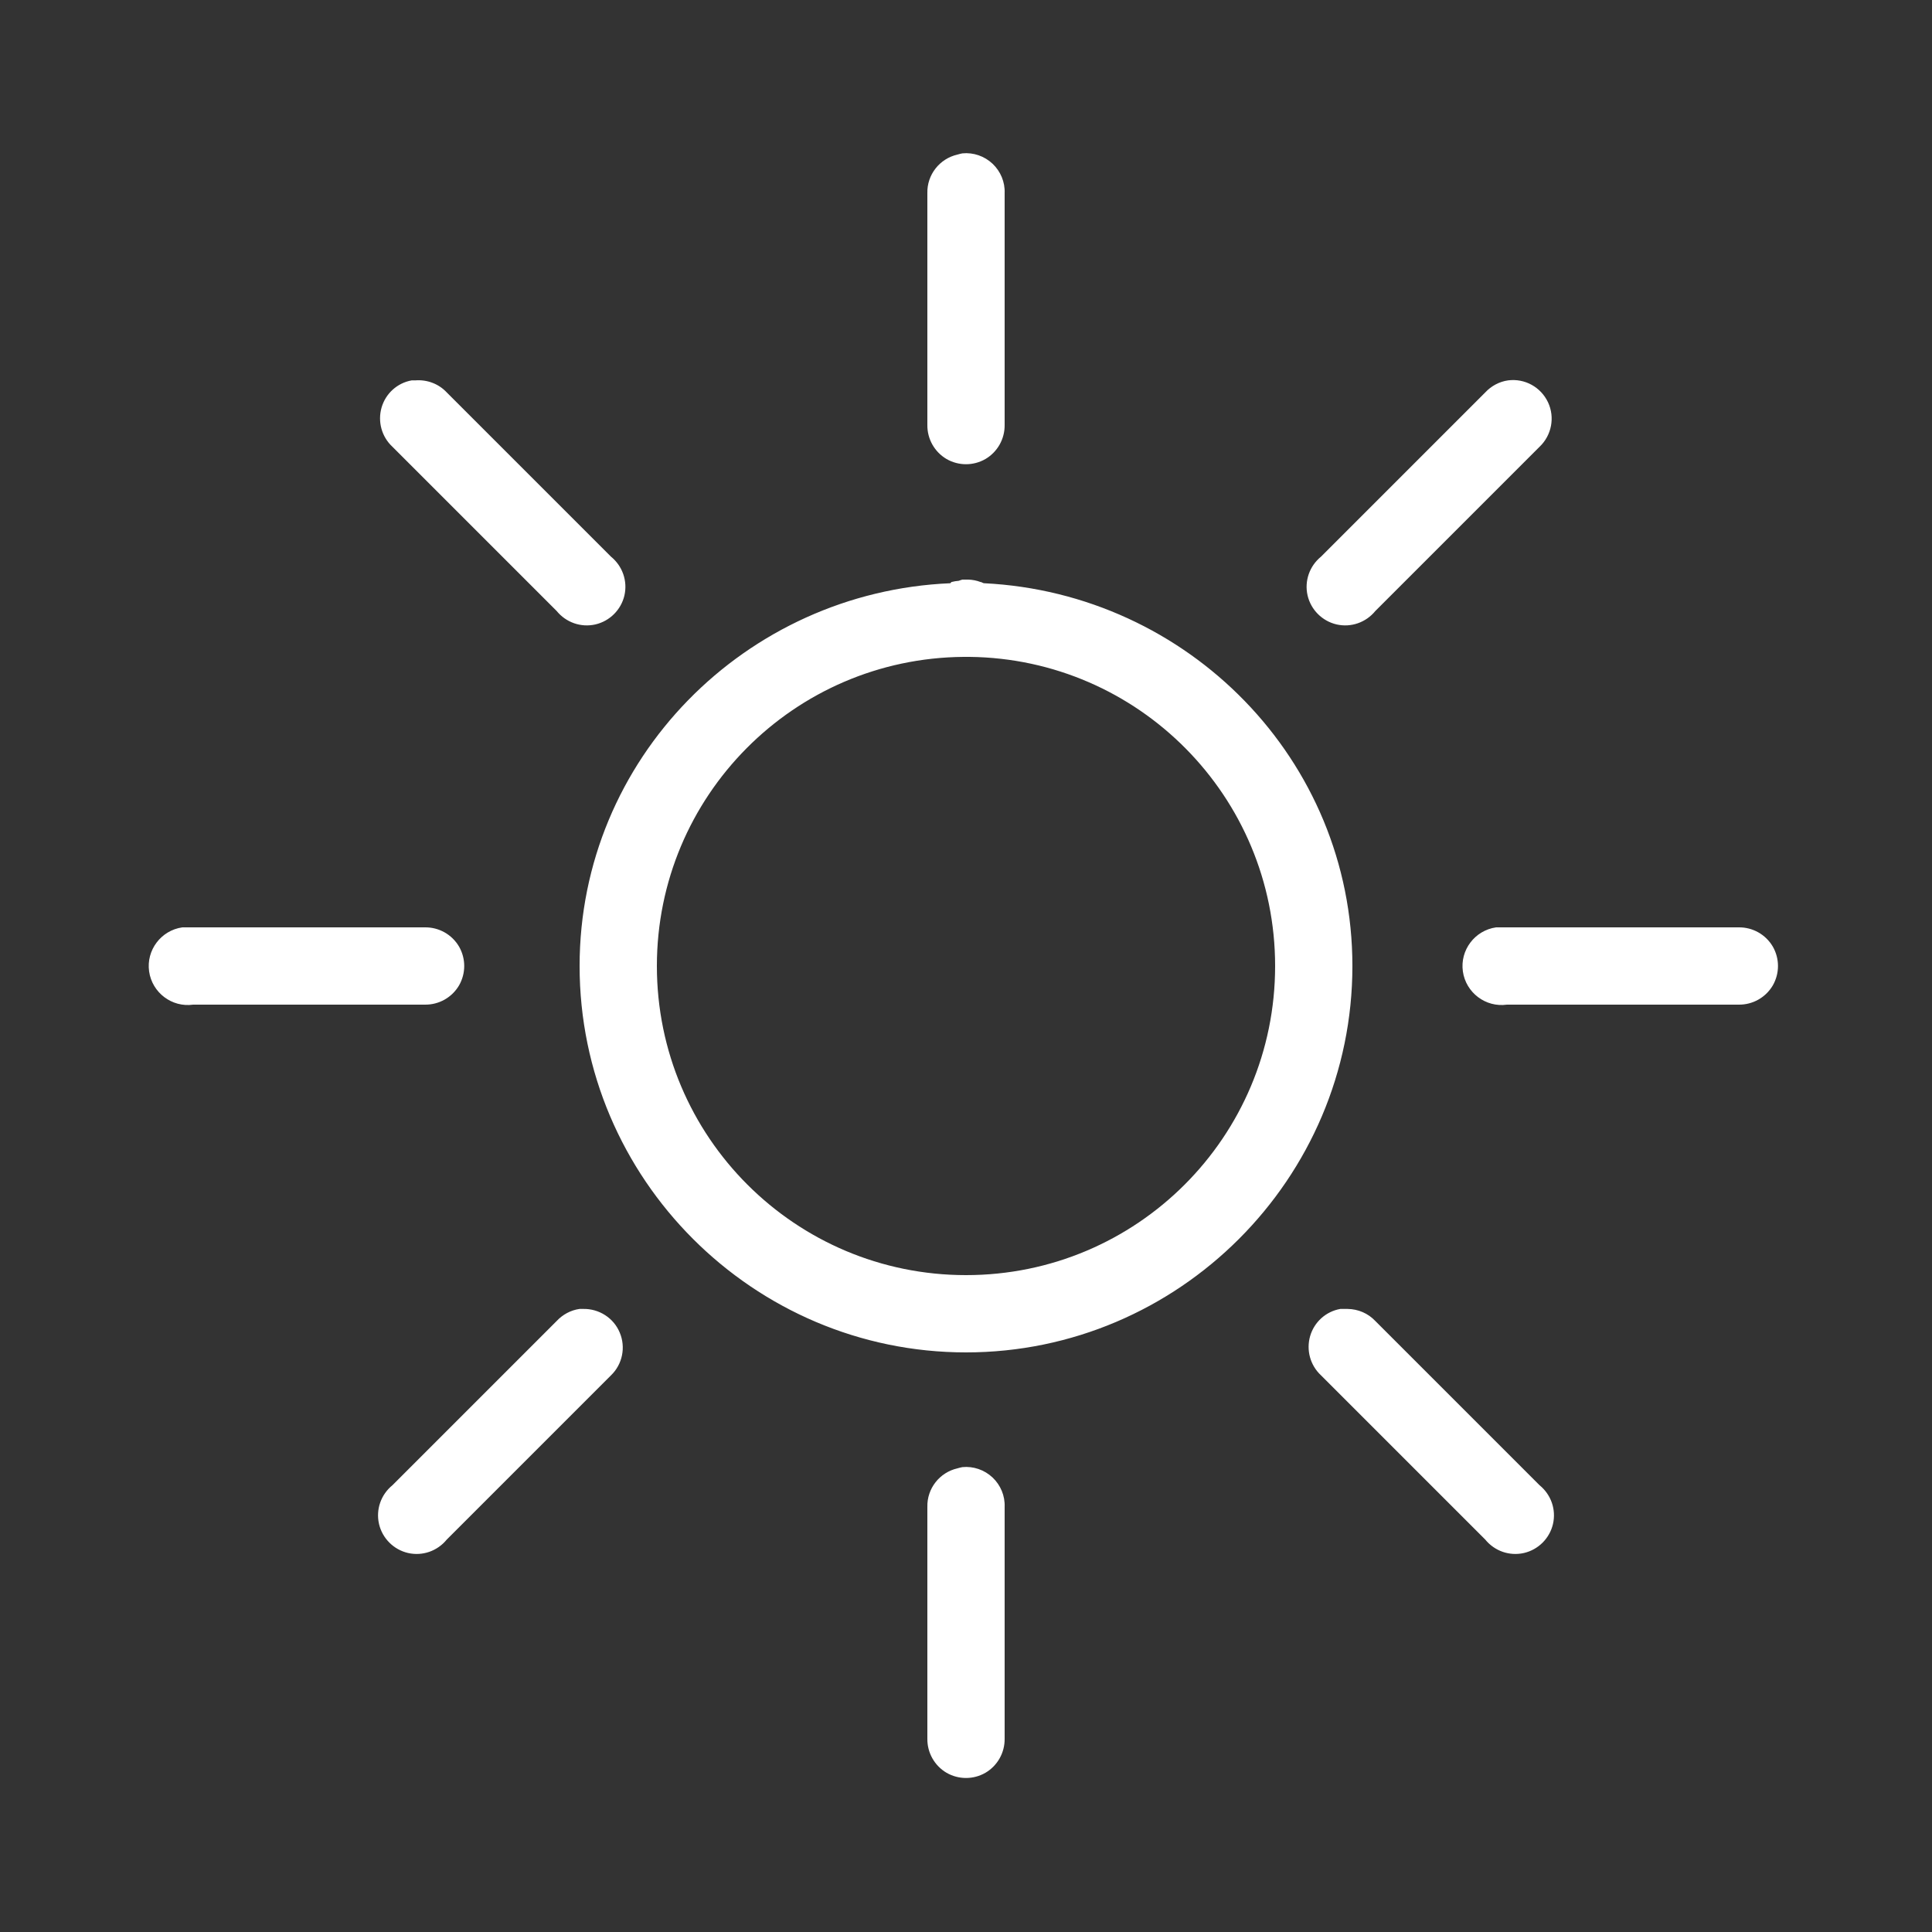 <svg xmlns="http://www.w3.org/2000/svg"  viewBox="0 0 50 50" width="50px"
height="50px"><rect x="0" y="0" width="50" height="50" fill="#333333" stroke="none"/><path fill="white" d="M 24.906 3.969 C 24.863 3.977 24.82
3.988 24.781 4 C 24.316 4.105 23.988 4.523 24 5 L 24 11 C
23.996 11.359 24.184 11.695 24.496 11.879 C 24.809
12.059 25.191 12.059 25.504 11.879 C 25.816 11.695
26.004 11.359 26 11 L 26 5 C 26.012 4.711 25.895 4.434 25.688
4.238 C 25.477 4.039 25.191 3.941 24.906 3.969 Z M 10.656
9.844 C 10.281 9.91 9.98 10.184 9.875 10.547 C 9.77
10.914 9.879 11.305 10.156 11.562 L 14.406 15.812 C 14.648
16.109 15.035 16.246 15.41 16.16 C 15.781 16.074 16.074
15.781 16.16 15.41 C 16.246 15.035 16.109 14.648 15.812
14.406 L 11.562 10.156 C 11.355 9.934 11.055 9.82 10.75
9.844 C 10.719 9.844 10.688 9.844 10.656 9.844 Z M 39.031 9.844
C 38.805 9.875 38.594 9.988 38.438 10.156 L 34.188 14.406 C
33.891 14.648 33.754 15.035 33.84 15.41 C 33.926 15.781
34.219 16.074 34.59 16.16 C 34.965 16.246 35.352 16.109
35.594 15.812 L 39.844 11.562 C 40.156 11.266 40.246 10.801
40.062 10.41 C 39.875 10.016 39.461 9.789 39.031 9.844 Z M
24.906 15 C 24.875 15.008 24.844 15.02 24.812 15.031 C 24.75
15.035 24.688 15.047 24.625 15.062 C 24.613 15.074 24.605
15.082 24.594 15.094 C 19.289 15.32 15 19.641 15 25 C 15
30.504 19.496 35 25 35 C 30.504 35 35 30.504 35 25 C 35 19.66
30.746 15.355 25.469 15.094 C 25.434 15.094 25.41 15.062
25.375 15.062 C 25.273 15.023 25.168 15.004 25.062 15 C 25.043
15 25.02 15 25 15 C 24.969 15 24.938 15 24.906 15 Z M 24.938 17 C
24.957 17 24.98 17 25 17 C 25.031 17 25.062 17 25.094 17 C 29.469
17.051 33 20.613 33 25 C 33 29.422 29.422 33 25 33 C 20.582 33 17
29.422 17 25 C 17 20.602 20.547 17.035 24.938 17 Z M 4.719 24 C
4.168 24.078 3.781 24.59 3.859 25.141 C 3.938 25.691
4.449 26.078 5 26 L 11 26 C 11.359 26.004 11.695 25.816
11.879 25.504 C 12.059 25.191 12.059 24.809 11.879
24.496 C 11.695 24.184 11.359 23.996 11 24 L 5 24 C 4.969 24
4.938 24 4.906 24 C 4.875 24 4.844 24 4.812 24 C 4.781 24 4.75 24
4.719 24 Z M 38.719 24 C 38.168 24.078 37.781 24.59 37.859
25.141 C 37.938 25.691 38.449 26.078 39 26 L 45 26 C 45.359
26.004 45.695 25.816 45.879 25.504 C 46.059 25.191
46.059 24.809 45.879 24.496 C 45.695 24.184 45.359
23.996 45 24 L 39 24 C 38.969 24 38.938 24 38.906 24 C 38.875 24
38.844 24 38.812 24 C 38.781 24 38.75 24 38.719 24 Z M 15 33.875 C
14.773 33.906 14.562 34.02 14.406 34.188 L 10.156 38.438 C
9.859 38.68 9.723 39.066 9.809 39.441 C 9.895 39.812
10.188 40.105 10.559 40.191 C 10.934 40.277 11.32 40.141
11.562 39.844 L 15.812 35.594 C 16.109 35.309 16.199 34.867
16.039 34.488 C 15.883 34.109 15.504 33.867 15.094 33.875 C
15.062 33.875 15.031 33.875 15 33.875 Z M 34.688 33.875 C 34.312 33.941
34.012 34.215 33.906 34.578 C 33.801 34.945 33.91 35.336
34.188 35.594 L 38.438 39.844 C 38.68 40.141 39.066 40.277
39.441 40.191 C 39.812 40.105 40.105 39.812 40.191 39.441 C
40.277 39.066 40.141 38.68 39.844 38.438 L 35.594 34.188 C
35.406 33.988 35.148 33.879 34.875 33.875 C 34.844 33.875 34.812
33.875 34.781 33.875 C 34.75 33.875 34.719 33.875 34.688 33.875 Z M
24.906 37.969 C 24.863 37.977 24.82 37.988 24.781 38 C
24.316 38.105 23.988 38.523 24 39 L 24 45 C 23.996 45.359
24.184 45.695 24.496 45.879 C 24.809 46.059 25.191
46.059 25.504 45.879 C 25.816 45.695 26.004 45.359 26 45 L
26 39 C 26.012 38.711 25.895 38.434 25.688 38.238 C 25.477
38.039 25.191 37.941 24.906 37.969 Z"/></svg>